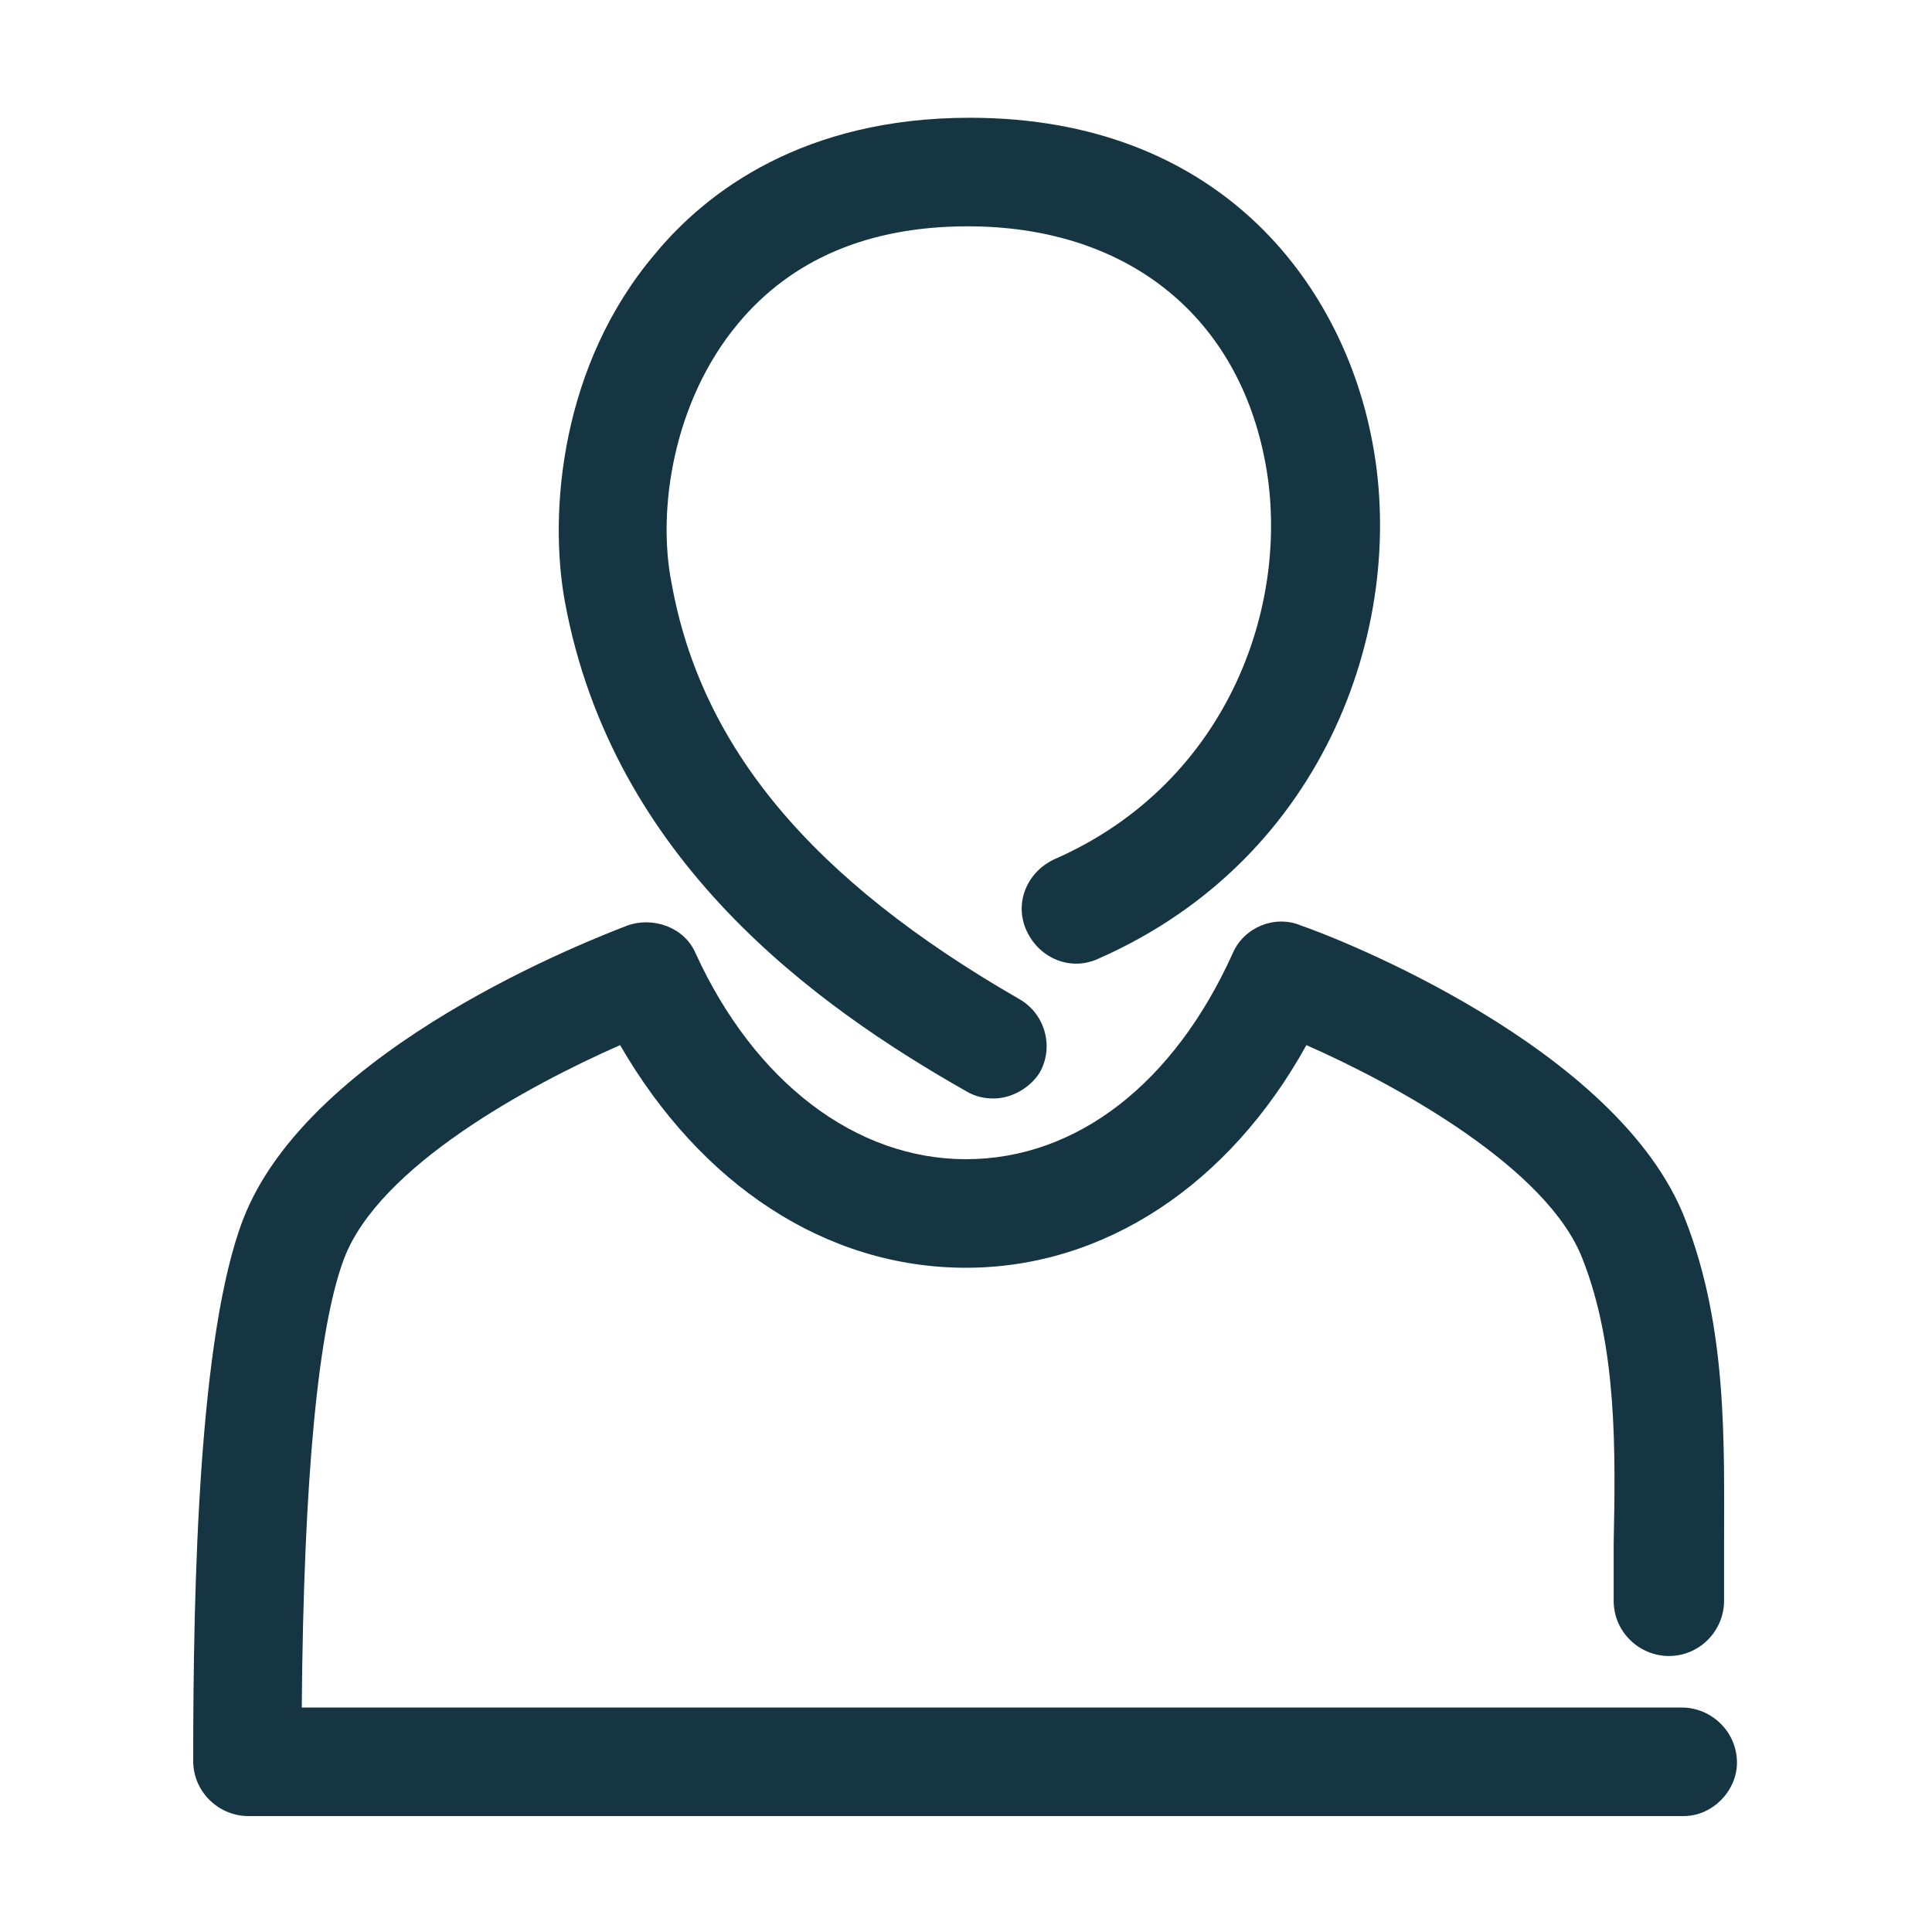 <?xml version="1.0" encoding="utf-8"?>
<!-- Generator: Adobe Illustrator 25.3.0, SVG Export Plug-In . SVG Version: 6.00 Build 0)  -->
<svg version="1.1" id="Layer_1" xmlns="http://www.w3.org/2000/svg" x="0px" y="0px"
     viewBox="0 0 105 105" style="enable-background:new 0 0 105 105;" xml:space="preserve">
<style type="text/css">
	.st0{fill:#153542;}
</style>
<g>
	<g>
		<path class="st0" d="M54,59.7c-0.5,0-1-0.1-1.5-0.4c-8.1-4.6-19.2-12.5-21.8-26.6c-0.9-4.9-0.2-12.9,4.9-18.9
			c2.8-3.4,8.1-7.4,17.1-7.4c13.5,0,20.1,8.9,21.8,17.2c2.1,10-2.3,23-14.8,28.5c-1.5,0.7-3.2,0-3.9-1.5c-0.7-1.5,0-3.2,1.5-3.9
			c9.6-4.2,13-14.2,11.4-21.9c-1.6-7.8-7.6-12.5-16.1-12.5c-5.4,0-9.6,1.8-12.5,5.3c-3.5,4.2-4.4,10.1-3.6,14.1
			c1.6,8.9,7.6,16.1,18.9,22.6c1.4,0.8,1.9,2.6,1.1,4C56,59.1,55,59.7,54,59.7z"/>
	</g>
	<g>
		<path class="st0" d="M91.5,98.7H13.5c-1.6,0-3-1.3-3-3c0-9.6,0.3-23.1,2.7-29.4c3.6-9.4,19.1-15.3,20.9-16
			c1.4-0.5,3.1,0.1,3.7,1.5c3.2,7,8.7,11.2,14.7,11.2c6,0,11.3-4.1,14.5-11.2c0.6-1.4,2.3-2.1,3.7-1.5c1.8,0.6,17.3,6.6,20.9,16
			c2.3,5.9,2.1,12.2,2.1,17.7c0,1,0,2,0,3c0,1.6-1.3,3-3,3c-1.6,0-3-1.3-3-3c0-1,0-2,0-3.1c0.1-5,0.2-10.7-1.7-15.5
			c-1.9-4.9-10-9.4-15-11.6C66.8,64.4,60,68.9,52.5,68.9c-7.6,0-14.4-4.5-18.8-12.1c-5,2.2-13.1,6.6-15,11.6
			c-1.4,3.7-2.2,11.9-2.3,24.4h75c1.6,0,3,1.3,3,3C94.4,97.3,93.1,98.7,91.5,98.7z"/>
	</g>
</g>
</svg>
